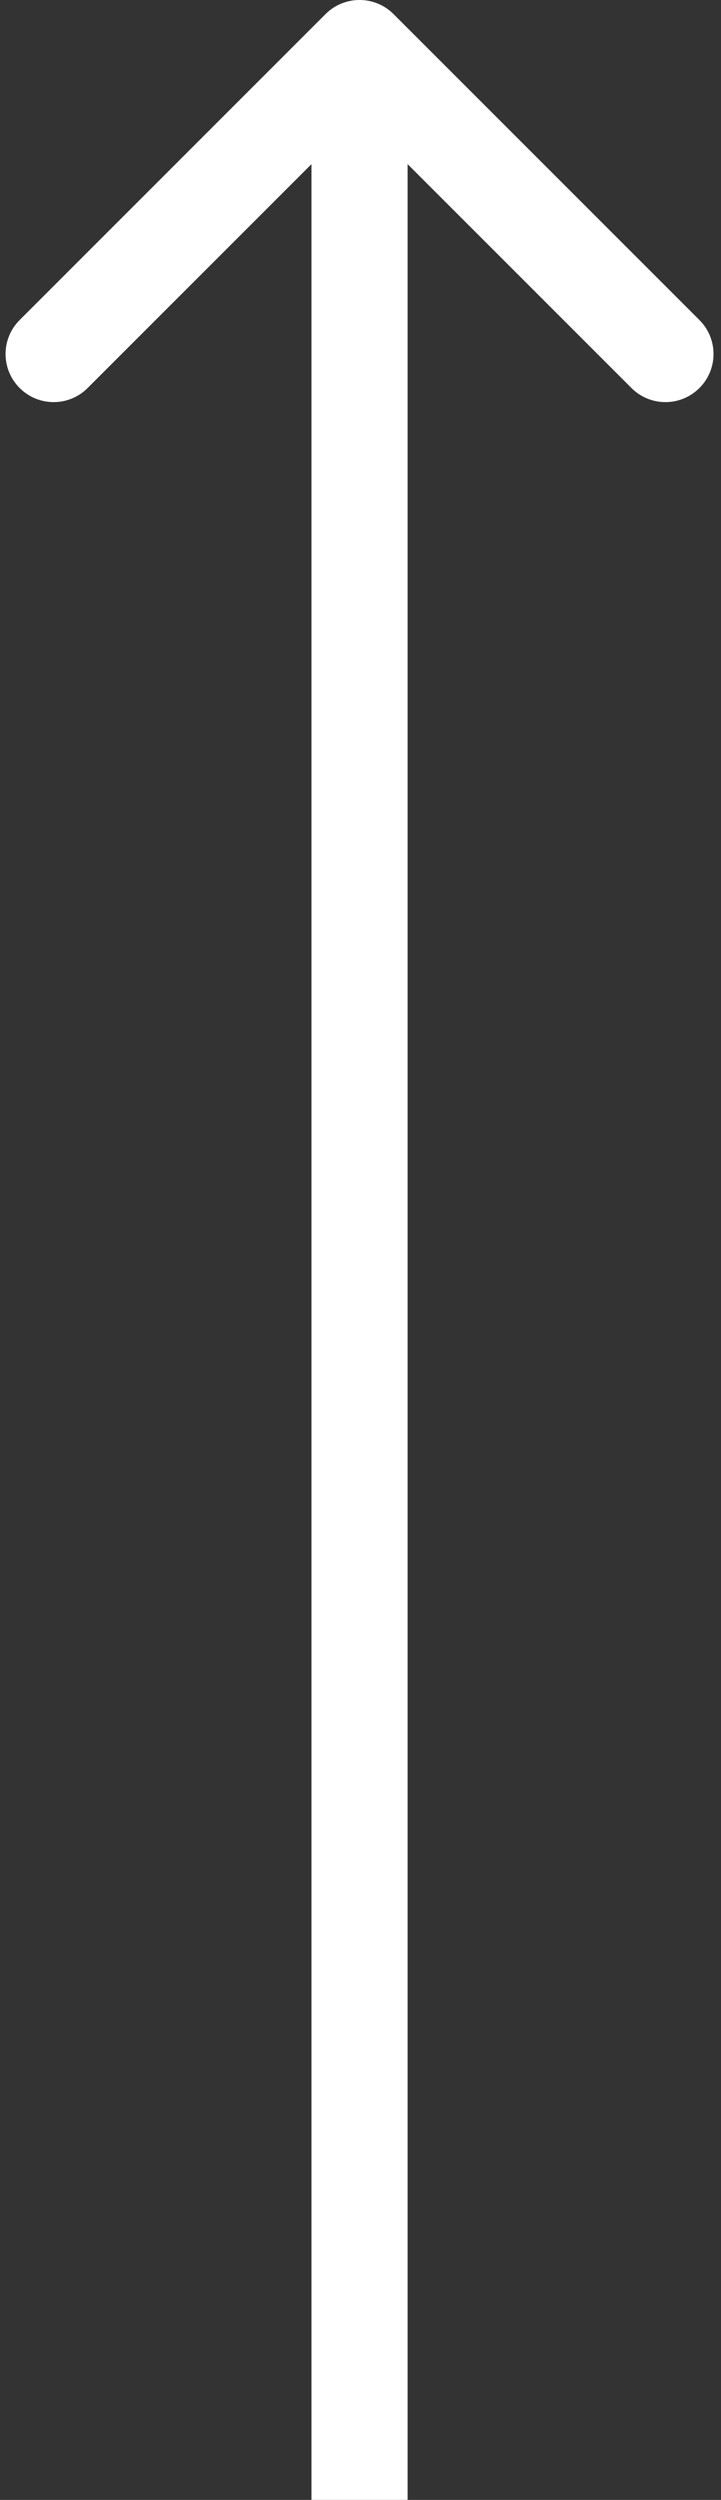 <svg width="15" height="52" viewBox="0 0 15 52" fill="none" xmlns="http://www.w3.org/2000/svg">
<rect x="0" y="0" width="15" height="52" fill="#333333" stroke="none"/>
<path d="M8.187 0.293C7.797 -0.098 7.163 -0.098 6.773 0.293L0.409 6.657C0.018 7.047 0.018 7.681 0.409 8.071C0.799 8.462 1.433 8.462 1.823 8.071L7.48 2.414L13.137 8.071C13.527 8.462 14.161 8.462 14.551 8.071C14.942 7.681 14.942 7.047 14.551 6.657L8.187 0.293ZM8.48 52V1H6.48L6.48 52H8.48Z" fill="white"/>
</svg>
